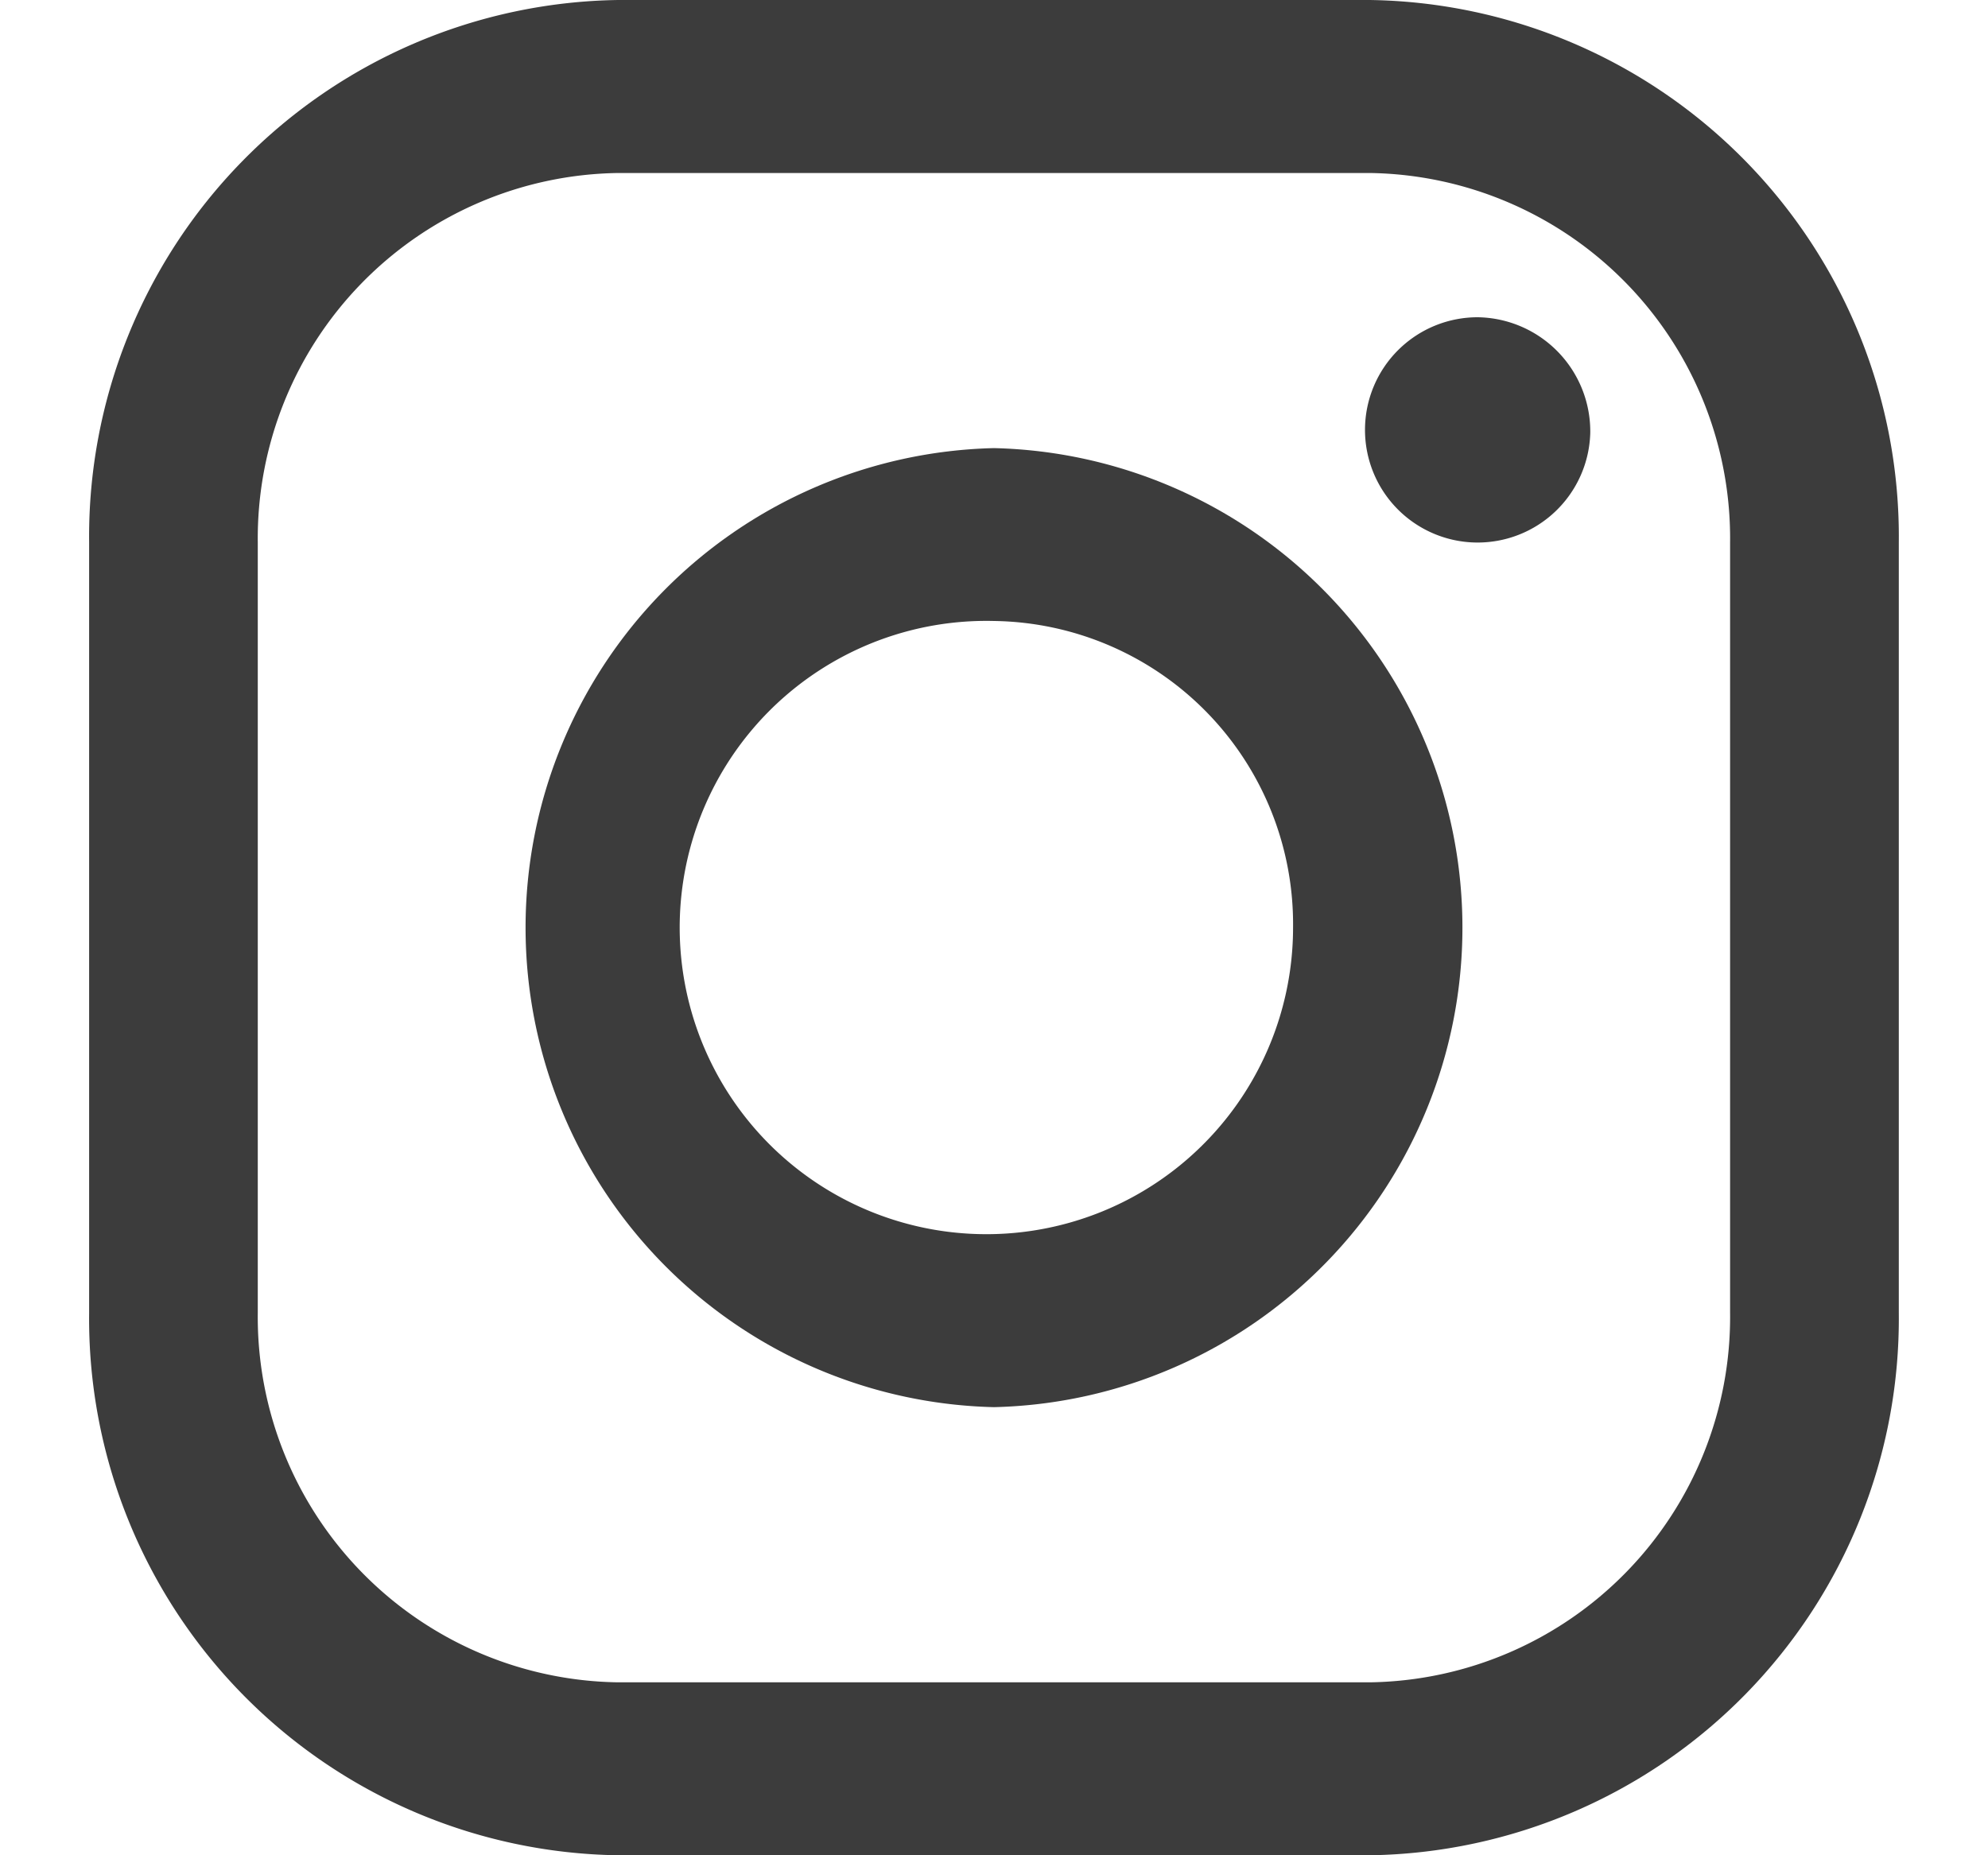 <svg xmlns="http://www.w3.org/2000/svg" xmlns:xlink="http://www.w3.org/1999/xlink" width="30" height="28" viewBox="0 0 30 28"><defs><style>.a{fill:#3c3c3c;}.b{opacity:0.998;}.c{clip-path:url(#a);}</style><clipPath id="a"><rect class="a" width="30" height="28"/></clipPath></defs><g class="b" transform="translate(1)"><g class="c" transform="translate(-1 0)"><path class="a" d="M19.325,28H7.984A8.1,8.1,0,0,1,0,19.814V8.187A8.1,8.1,0,0,1,7.984,0H19.325a8.1,8.1,0,0,1,7.984,8.187V19.814A8.1,8.1,0,0,1,19.325,28M7.984,2.611A5.515,5.515,0,0,0,2.545,8.187V19.814A5.515,5.515,0,0,0,7.984,25.39H19.325a5.515,5.515,0,0,0,5.438-5.576V8.187a5.515,5.515,0,0,0-5.438-5.576Z" transform="translate(1.345 0)"/><path class="a" d="M33.108,8.952a1.7,1.7,0,1,1-1.7-1.745,1.724,1.724,0,0,1,1.7,1.745" transform="translate(-9.11 -2.419)"/><path class="a" d="M17.237,24.653a7.239,7.239,0,0,1,0-14.474,7.239,7.239,0,0,1,0,14.474m0-11.865a4.628,4.628,0,1,0,4.513,4.627,4.576,4.576,0,0,0-4.513-4.627" transform="translate(-2.237 -3.416)"/></g></g></svg>